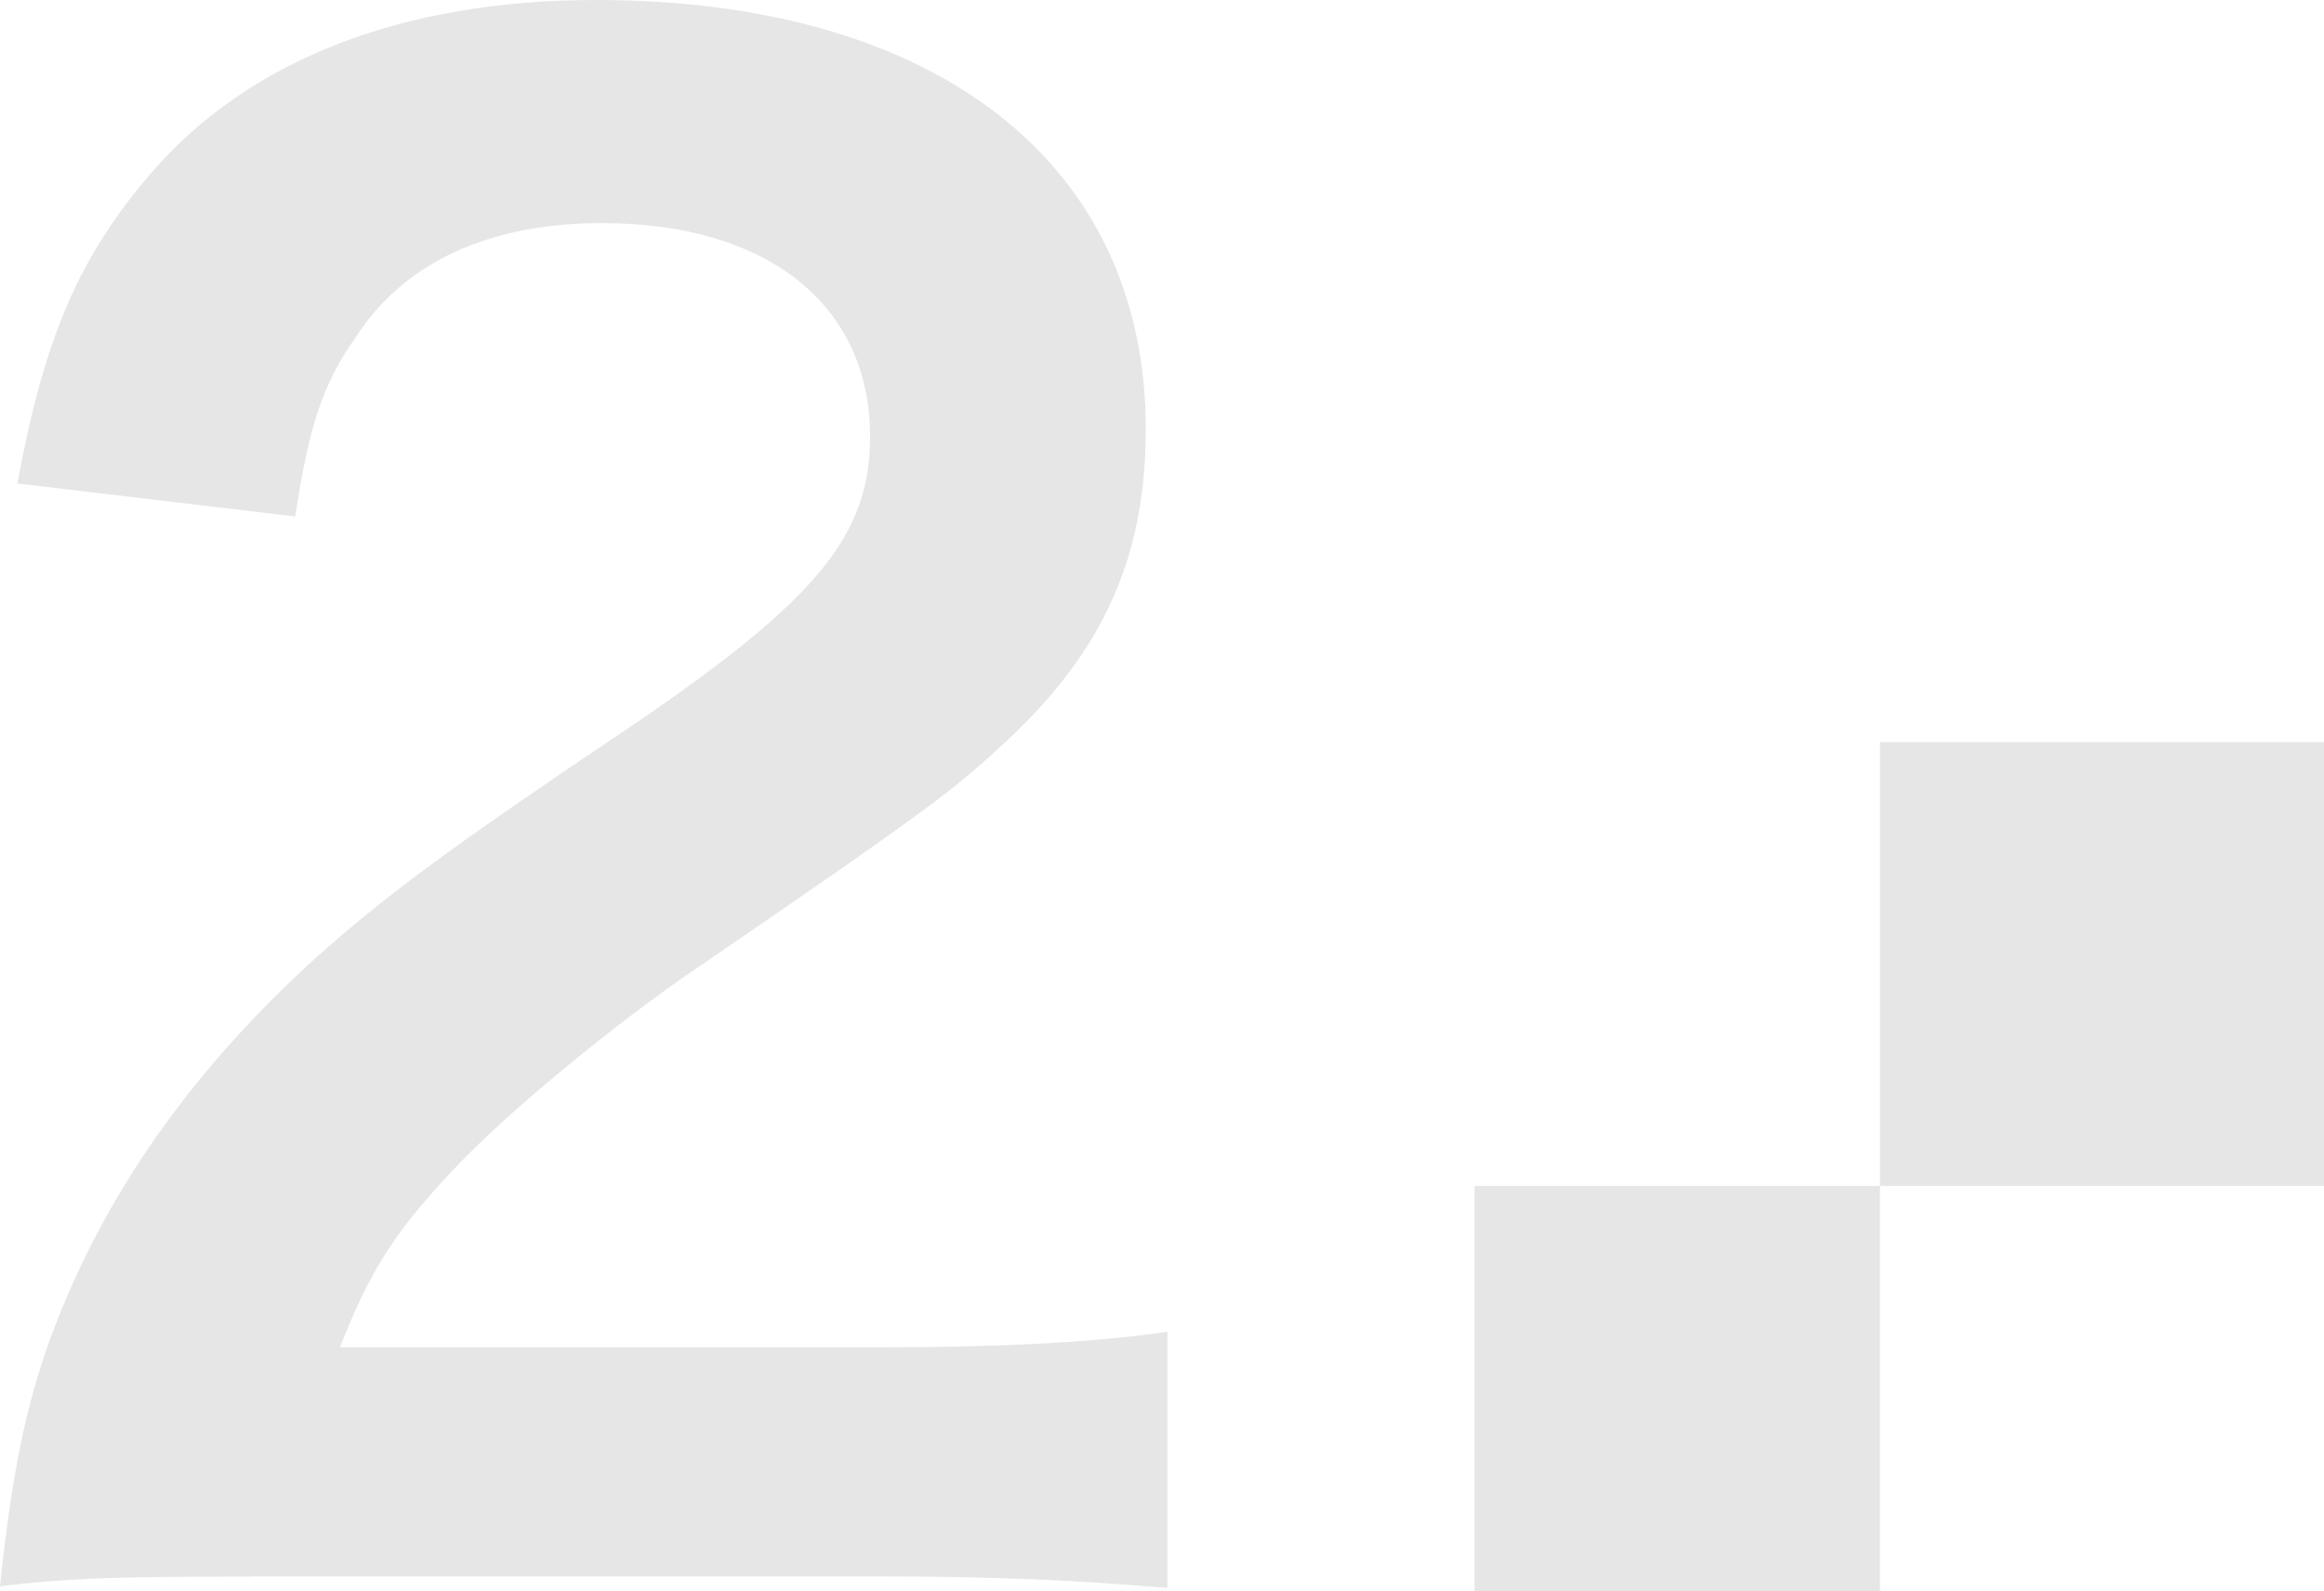 <?xml version="1.0" encoding="UTF-8"?><svg id="_レイヤー_1" xmlns="http://www.w3.org/2000/svg" viewBox="0 0 120.38 82.45"><defs><style>.cls-1{fill:#e6e6e6;}.cls-2{fill:#fff;}</style></defs><rect class="cls-2" x="-1936.62" y="-1220.55" width="3008" height="10614"/><g><path class="cls-1" d="m12.98,81.69c-7.85,0-9.46.1-12.98.5.6-5.73,1.31-9.26,2.62-12.88,2.72-7.34,7.24-13.78,13.78-19.72,3.52-3.12,6.54-5.43,16.6-12.17,9.26-6.34,12.07-9.66,12.07-14.79,0-6.84-5.33-11.07-13.88-11.07-5.83,0-10.26,2.01-12.78,5.94-1.71,2.41-2.41,4.63-3.12,9.26l-14.39-1.71c1.41-7.65,3.22-11.77,6.94-16.1C12.88,3.12,20.82,0,30.88,0c17.61,0,28.47,8.45,28.47,22.23,0,6.64-2.21,11.47-7.14,16.1-2.82,2.62-3.82,3.42-16.9,12.37-4.43,3.12-9.46,7.34-11.97,10.06-3.02,3.22-4.23,5.23-5.73,9.05h28.17c6.34,0,11.37-.3,14.69-.81v13.28c-4.73-.4-8.75-.6-15.19-.6H12.98Z"/><g><rect class="cls-1" x="97.38" y="38.45" width="23" height="23"/><rect class="cls-1" x="76.38" y="61.45" width="21" height="21"/></g></g></svg>